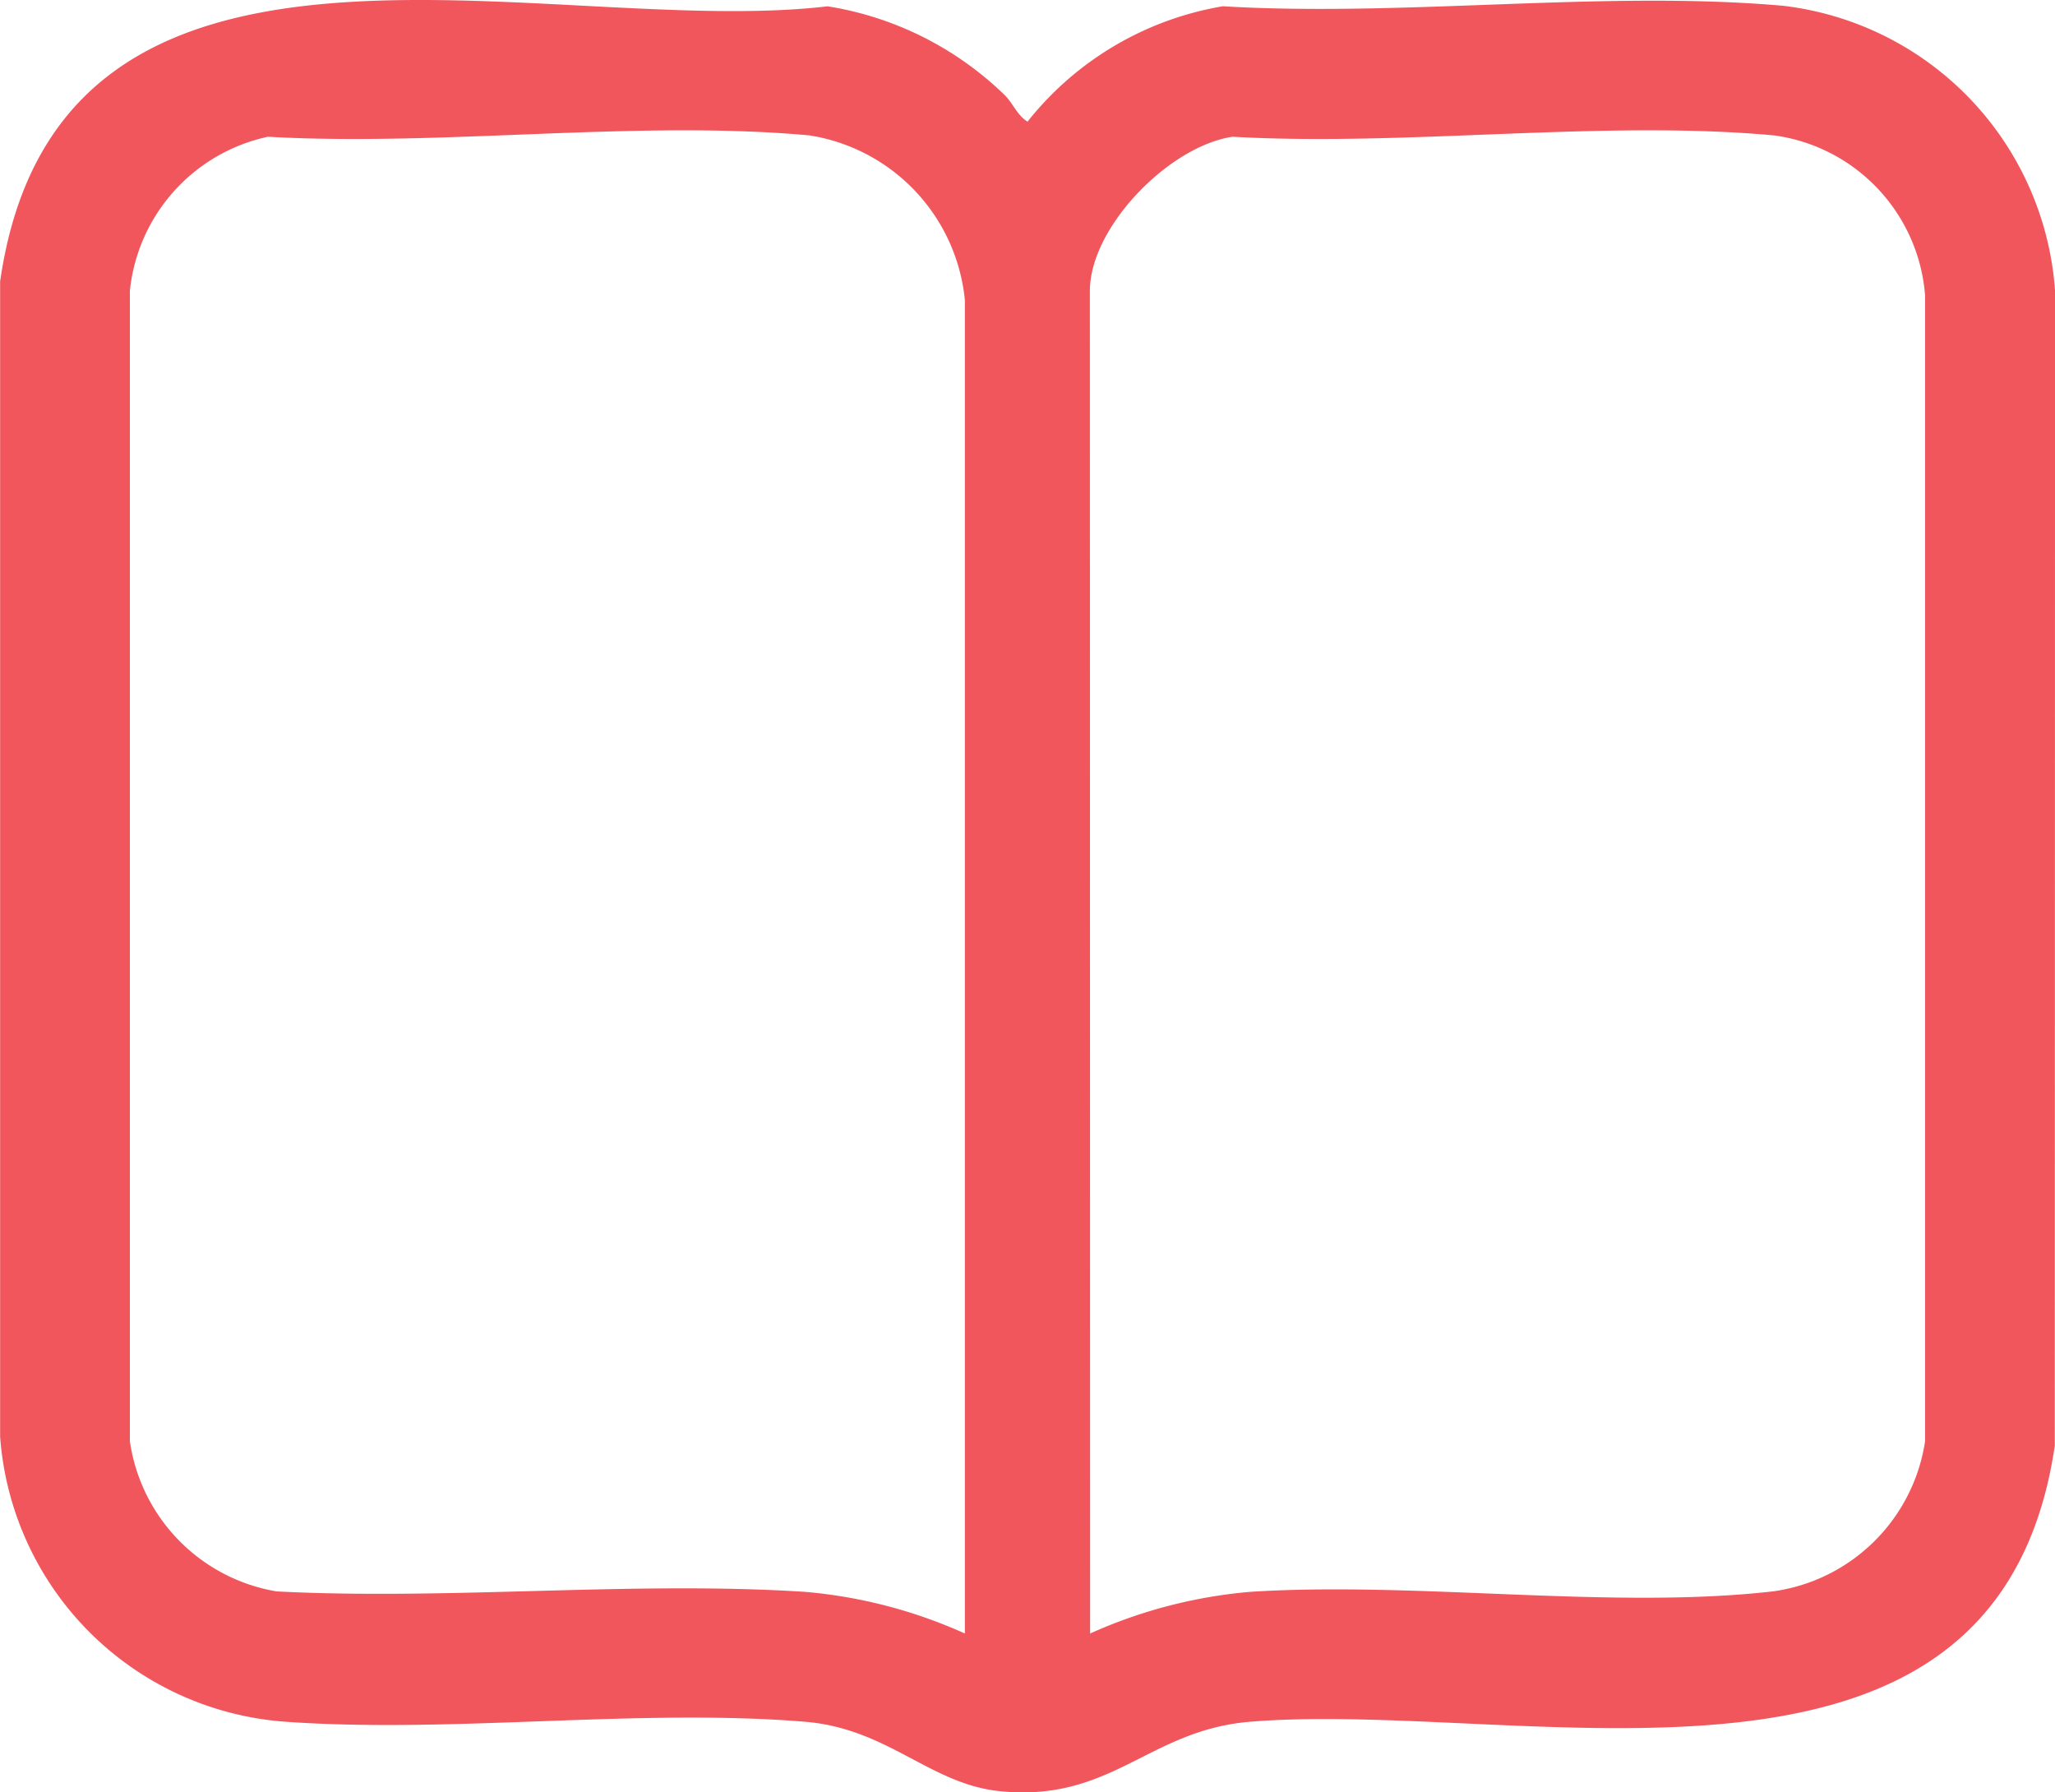 <svg xmlns="http://www.w3.org/2000/svg" width="51.82" height="45.196" viewBox="0 0 51.82 45.196"><path id="Path_18" data-name="Path 18" d="M392.489,5176.132a12.375,12.375,0,0,1,4.036-1.051c4.192-.27,9.141.456,13.2-.014a4.5,4.5,0,0,0,3.819-3.783V5142.39a4.416,4.416,0,0,0-3.8-4.034c-4.321-.4-9.275.283-13.661.033-1.6.234-3.6,2.279-3.6,3.889Zm-3.158,0v-33.62a4.663,4.663,0,0,0-3.913-4.156c-4.322-.4-9.273.283-13.66.033a4.436,4.436,0,0,0-3.483,3.884v29.011a4.49,4.49,0,0,0,3.7,3.786c4.368.225,8.982-.268,13.321.011a12.368,12.368,0,0,1,4.036,1.051m1.012-38.783c.177.168.315.51.567.659a7.974,7.974,0,0,1,4.925-2.909c4.559.275,9.638-.412,14.137-.011a7.784,7.784,0,0,1,6.848,7.186l-.006,29.12c-1.458,9.917-13.3,6.391-20.288,6.962-2.571.21-3.49,2.037-6.316,1.751-1.759-.178-2.819-1.58-4.915-1.751-4.209-.344-8.87.3-13.1,0a7.773,7.773,0,0,1-7.193-7.192V5142.04c1.479-10.291,13.76-6.1,20.866-6.94a8.264,8.264,0,0,1,4.476,2.249" transform="translate(-365 -5134.941)" fill="#f0565c"></path></svg>
